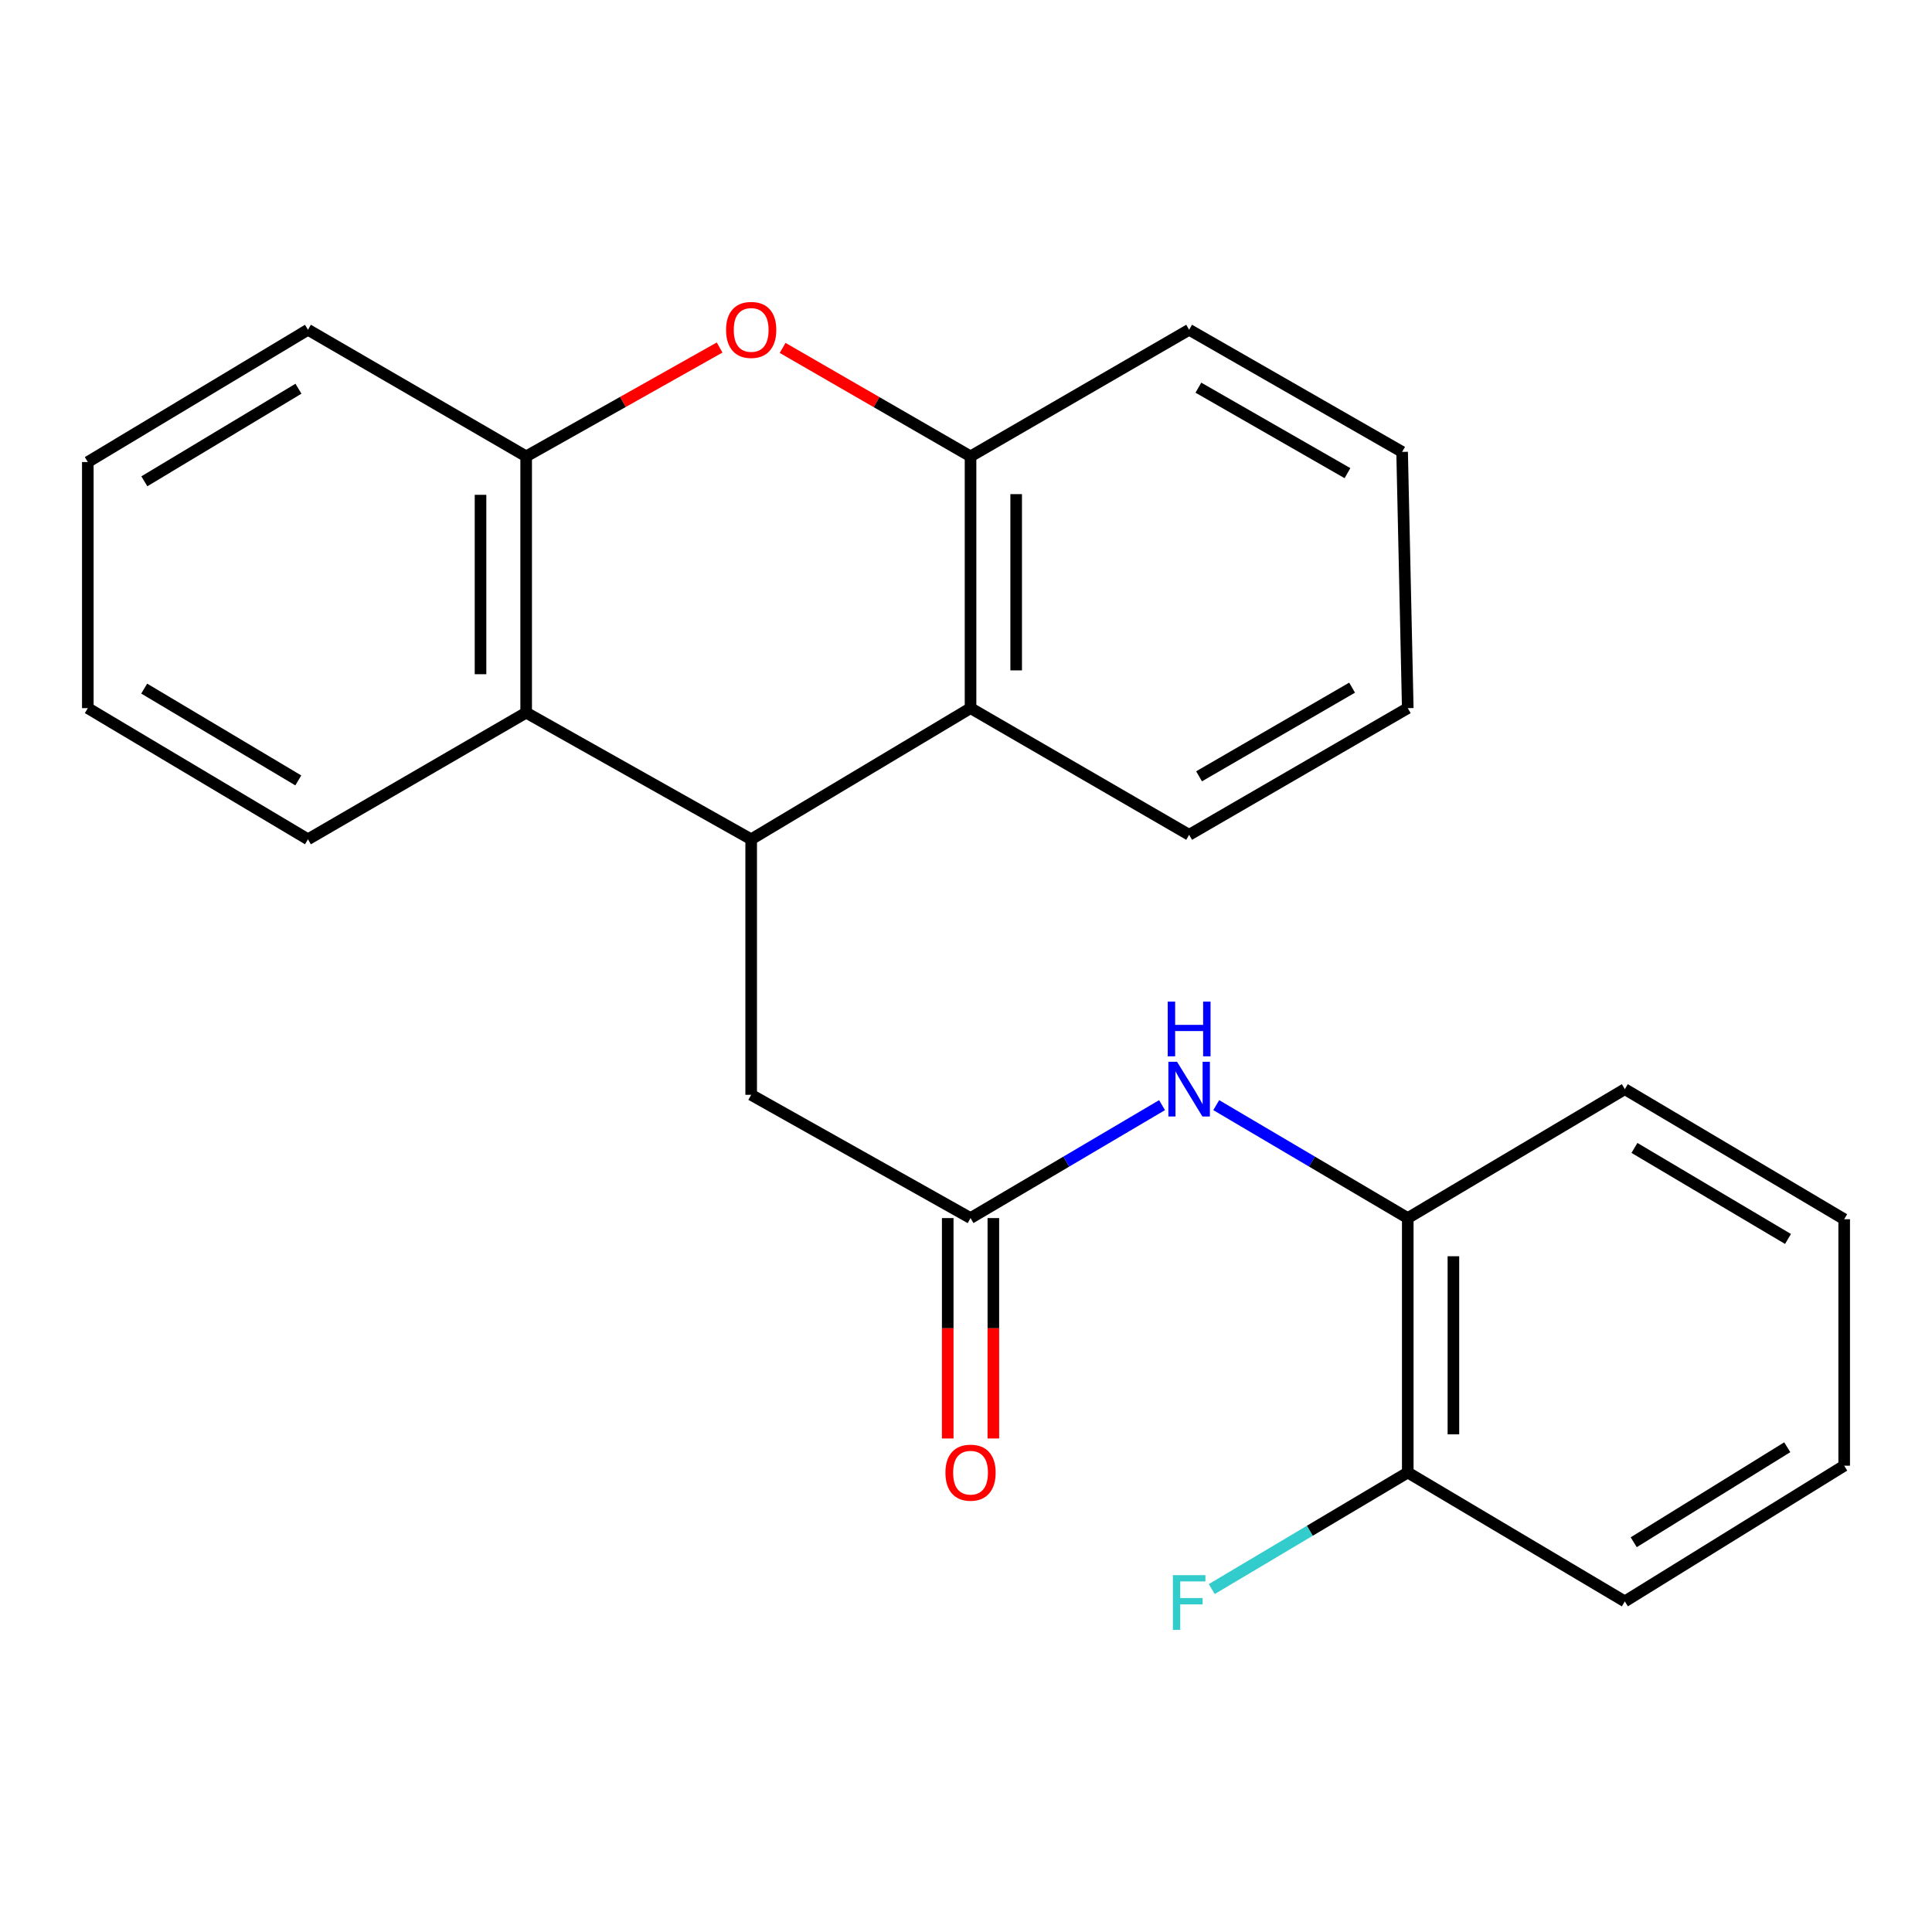 <?xml version='1.0' encoding='iso-8859-1'?>
<svg version='1.1' baseProfile='full'
              xmlns='http://www.w3.org/2000/svg'
                      xmlns:rdkit='http://www.rdkit.org/xml'
                      xmlns:xlink='http://www.w3.org/1999/xlink'
                  xml:space='preserve'
width='1000px' height='1000px' viewBox='0 0 1000 1000'>
<!-- END OF HEADER -->
<rect style='opacity:1.0;fill:#FFFFFF;stroke:none' width='1000' height='1000' x='0' y='0'> </rect>
<path class='bond-1' d='M 388.808,434.418 L 502.349,366.532' style='fill:none;fill-rule:evenodd;stroke:#000000;stroke-width:6px;stroke-linecap:butt;stroke-linejoin:miter;stroke-opacity:1' />
<path class='bond-2' d='M 388.808,434.418 L 272.34,368.868' style='fill:none;fill-rule:evenodd;stroke:#000000;stroke-width:6px;stroke-linecap:butt;stroke-linejoin:miter;stroke-opacity:1' />
<path class='bond-7' d='M 388.808,434.418 L 388.808,566.673' style='fill:none;fill-rule:evenodd;stroke:#000000;stroke-width:6px;stroke-linecap:butt;stroke-linejoin:miter;stroke-opacity:1' />
<path class='bond-0' d='M 372.467,179.878 L 322.403,208.048' style='fill:none;fill-rule:evenodd;stroke:#FF0000;stroke-width:6px;stroke-linecap:butt;stroke-linejoin:miter;stroke-opacity:1' />
<path class='bond-0' d='M 322.403,208.048 L 272.34,236.219' style='fill:none;fill-rule:evenodd;stroke:#000000;stroke-width:6px;stroke-linecap:butt;stroke-linejoin:miter;stroke-opacity:1' />
<path class='bond-24' d='M 405.085,180.078 L 453.717,208.149' style='fill:none;fill-rule:evenodd;stroke:#FF0000;stroke-width:6px;stroke-linecap:butt;stroke-linejoin:miter;stroke-opacity:1' />
<path class='bond-24' d='M 453.717,208.149 L 502.349,236.219' style='fill:none;fill-rule:evenodd;stroke:#000000;stroke-width:6px;stroke-linecap:butt;stroke-linejoin:miter;stroke-opacity:1' />
<path class='bond-4' d='M 502.349,366.532 L 502.349,236.219' style='fill:none;fill-rule:evenodd;stroke:#000000;stroke-width:6px;stroke-linecap:butt;stroke-linejoin:miter;stroke-opacity:1' />
<path class='bond-4' d='M 525.971,346.985 L 525.971,255.766' style='fill:none;fill-rule:evenodd;stroke:#000000;stroke-width:6px;stroke-linecap:butt;stroke-linejoin:miter;stroke-opacity:1' />
<path class='bond-13' d='M 502.349,366.532 L 615.497,432.095' style='fill:none;fill-rule:evenodd;stroke:#000000;stroke-width:6px;stroke-linecap:butt;stroke-linejoin:miter;stroke-opacity:1' />
<path class='bond-3' d='M 272.34,368.868 L 272.34,236.219' style='fill:none;fill-rule:evenodd;stroke:#000000;stroke-width:6px;stroke-linecap:butt;stroke-linejoin:miter;stroke-opacity:1' />
<path class='bond-3' d='M 248.719,348.971 L 248.719,256.117' style='fill:none;fill-rule:evenodd;stroke:#000000;stroke-width:6px;stroke-linecap:butt;stroke-linejoin:miter;stroke-opacity:1' />
<path class='bond-12' d='M 272.34,368.868 L 159.403,434.418' style='fill:none;fill-rule:evenodd;stroke:#000000;stroke-width:6px;stroke-linecap:butt;stroke-linejoin:miter;stroke-opacity:1' />
<path class='bond-14' d='M 272.34,236.219 L 159.403,170.682' style='fill:none;fill-rule:evenodd;stroke:#000000;stroke-width:6px;stroke-linecap:butt;stroke-linejoin:miter;stroke-opacity:1' />
<path class='bond-15' d='M 502.349,236.219 L 615.497,170.682' style='fill:none;fill-rule:evenodd;stroke:#000000;stroke-width:6px;stroke-linecap:butt;stroke-linejoin:miter;stroke-opacity:1' />
<path class='bond-5' d='M 502.349,630.477 L 388.808,566.673' style='fill:none;fill-rule:evenodd;stroke:#000000;stroke-width:6px;stroke-linecap:butt;stroke-linejoin:miter;stroke-opacity:1' />
<path class='bond-6' d='M 502.349,630.477 L 551.911,601.247' style='fill:none;fill-rule:evenodd;stroke:#000000;stroke-width:6px;stroke-linecap:butt;stroke-linejoin:miter;stroke-opacity:1' />
<path class='bond-6' d='M 551.911,601.247 L 601.473,572.017' style='fill:none;fill-rule:evenodd;stroke:#0000FF;stroke-width:6px;stroke-linecap:butt;stroke-linejoin:miter;stroke-opacity:1' />
<path class='bond-9' d='M 490.538,630.477 L 490.538,687.516' style='fill:none;fill-rule:evenodd;stroke:#000000;stroke-width:6px;stroke-linecap:butt;stroke-linejoin:miter;stroke-opacity:1' />
<path class='bond-9' d='M 490.538,687.516 L 490.538,744.555' style='fill:none;fill-rule:evenodd;stroke:#FF0000;stroke-width:6px;stroke-linecap:butt;stroke-linejoin:miter;stroke-opacity:1' />
<path class='bond-9' d='M 514.16,630.477 L 514.16,687.516' style='fill:none;fill-rule:evenodd;stroke:#000000;stroke-width:6px;stroke-linecap:butt;stroke-linejoin:miter;stroke-opacity:1' />
<path class='bond-9' d='M 514.16,687.516 L 514.16,744.555' style='fill:none;fill-rule:evenodd;stroke:#FF0000;stroke-width:6px;stroke-linecap:butt;stroke-linejoin:miter;stroke-opacity:1' />
<path class='bond-8' d='M 629.521,572.016 L 679.089,601.247' style='fill:none;fill-rule:evenodd;stroke:#0000FF;stroke-width:6px;stroke-linecap:butt;stroke-linejoin:miter;stroke-opacity:1' />
<path class='bond-8' d='M 679.089,601.247 L 728.657,630.477' style='fill:none;fill-rule:evenodd;stroke:#000000;stroke-width:6px;stroke-linecap:butt;stroke-linejoin:miter;stroke-opacity:1' />
<path class='bond-10' d='M 728.657,630.477 L 728.657,762.168' style='fill:none;fill-rule:evenodd;stroke:#000000;stroke-width:6px;stroke-linecap:butt;stroke-linejoin:miter;stroke-opacity:1' />
<path class='bond-10' d='M 752.279,650.231 L 752.279,742.414' style='fill:none;fill-rule:evenodd;stroke:#000000;stroke-width:6px;stroke-linecap:butt;stroke-linejoin:miter;stroke-opacity:1' />
<path class='bond-16' d='M 728.657,630.477 L 841.004,563.746' style='fill:none;fill-rule:evenodd;stroke:#000000;stroke-width:6px;stroke-linecap:butt;stroke-linejoin:miter;stroke-opacity:1' />
<path class='bond-11' d='M 728.657,762.168 L 677.933,792.333' style='fill:none;fill-rule:evenodd;stroke:#000000;stroke-width:6px;stroke-linecap:butt;stroke-linejoin:miter;stroke-opacity:1' />
<path class='bond-11' d='M 677.933,792.333 L 627.208,822.498' style='fill:none;fill-rule:evenodd;stroke:#33CCCC;stroke-width:6px;stroke-linecap:butt;stroke-linejoin:miter;stroke-opacity:1' />
<path class='bond-17' d='M 728.657,762.168 L 841.004,828.886' style='fill:none;fill-rule:evenodd;stroke:#000000;stroke-width:6px;stroke-linecap:butt;stroke-linejoin:miter;stroke-opacity:1' />
<path class='bond-19' d='M 159.403,434.418 L 45.455,366.532' style='fill:none;fill-rule:evenodd;stroke:#000000;stroke-width:6px;stroke-linecap:butt;stroke-linejoin:miter;stroke-opacity:1' />
<path class='bond-19' d='M 154.4,403.942 L 74.637,356.422' style='fill:none;fill-rule:evenodd;stroke:#000000;stroke-width:6px;stroke-linecap:butt;stroke-linejoin:miter;stroke-opacity:1' />
<path class='bond-18' d='M 615.497,432.095 L 728.657,366.532' style='fill:none;fill-rule:evenodd;stroke:#000000;stroke-width:6px;stroke-linecap:butt;stroke-linejoin:miter;stroke-opacity:1' />
<path class='bond-18' d='M 620.629,401.822 L 699.841,355.927' style='fill:none;fill-rule:evenodd;stroke:#000000;stroke-width:6px;stroke-linecap:butt;stroke-linejoin:miter;stroke-opacity:1' />
<path class='bond-25' d='M 159.403,170.682 L 45.455,239.146' style='fill:none;fill-rule:evenodd;stroke:#000000;stroke-width:6px;stroke-linecap:butt;stroke-linejoin:miter;stroke-opacity:1' />
<path class='bond-25' d='M 154.476,201.2 L 74.712,249.124' style='fill:none;fill-rule:evenodd;stroke:#000000;stroke-width:6px;stroke-linecap:butt;stroke-linejoin:miter;stroke-opacity:1' />
<path class='bond-26' d='M 615.497,170.682 L 725.731,233.897' style='fill:none;fill-rule:evenodd;stroke:#000000;stroke-width:6px;stroke-linecap:butt;stroke-linejoin:miter;stroke-opacity:1' />
<path class='bond-26' d='M 620.281,200.656 L 697.445,244.906' style='fill:none;fill-rule:evenodd;stroke:#000000;stroke-width:6px;stroke-linecap:butt;stroke-linejoin:miter;stroke-opacity:1' />
<path class='bond-22' d='M 841.004,563.746 L 954.545,631.068' style='fill:none;fill-rule:evenodd;stroke:#000000;stroke-width:6px;stroke-linecap:butt;stroke-linejoin:miter;stroke-opacity:1' />
<path class='bond-22' d='M 845.988,594.163 L 925.467,641.288' style='fill:none;fill-rule:evenodd;stroke:#000000;stroke-width:6px;stroke-linecap:butt;stroke-linejoin:miter;stroke-opacity:1' />
<path class='bond-27' d='M 841.004,828.886 L 954.545,758.638' style='fill:none;fill-rule:evenodd;stroke:#000000;stroke-width:6px;stroke-linecap:butt;stroke-linejoin:miter;stroke-opacity:1' />
<path class='bond-27' d='M 845.607,798.261 L 925.086,749.087' style='fill:none;fill-rule:evenodd;stroke:#000000;stroke-width:6px;stroke-linecap:butt;stroke-linejoin:miter;stroke-opacity:1' />
<path class='bond-20' d='M 728.657,366.532 L 725.731,233.897' style='fill:none;fill-rule:evenodd;stroke:#000000;stroke-width:6px;stroke-linecap:butt;stroke-linejoin:miter;stroke-opacity:1' />
<path class='bond-21' d='M 45.455,366.532 L 45.455,239.146' style='fill:none;fill-rule:evenodd;stroke:#000000;stroke-width:6px;stroke-linecap:butt;stroke-linejoin:miter;stroke-opacity:1' />
<path class='bond-23' d='M 954.545,631.068 L 954.545,758.638' style='fill:none;fill-rule:evenodd;stroke:#000000;stroke-width:6px;stroke-linecap:butt;stroke-linejoin:miter;stroke-opacity:1' />
<path  class='atom-1' d='M 375.808 170.762
Q 375.808 163.962, 379.168 160.162
Q 382.528 156.362, 388.808 156.362
Q 395.088 156.362, 398.448 160.162
Q 401.808 163.962, 401.808 170.762
Q 401.808 177.642, 398.408 181.562
Q 395.008 185.442, 388.808 185.442
Q 382.568 185.442, 379.168 181.562
Q 375.808 177.682, 375.808 170.762
M 388.808 182.242
Q 393.128 182.242, 395.448 179.362
Q 397.808 176.442, 397.808 170.762
Q 397.808 165.202, 395.448 162.402
Q 393.128 159.562, 388.808 159.562
Q 384.488 159.562, 382.128 162.362
Q 379.808 165.162, 379.808 170.762
Q 379.808 176.482, 382.128 179.362
Q 384.488 182.242, 388.808 182.242
' fill='#FF0000'/>
<path  class='atom-7' d='M 609.237 549.586
L 618.517 564.586
Q 619.437 566.066, 620.917 568.746
Q 622.397 571.426, 622.477 571.586
L 622.477 549.586
L 626.237 549.586
L 626.237 577.906
L 622.357 577.906
L 612.397 561.506
Q 611.237 559.586, 609.997 557.386
Q 608.797 555.186, 608.437 554.506
L 608.437 577.906
L 604.757 577.906
L 604.757 549.586
L 609.237 549.586
' fill='#0000FF'/>
<path  class='atom-7' d='M 604.417 518.434
L 608.257 518.434
L 608.257 530.474
L 622.737 530.474
L 622.737 518.434
L 626.577 518.434
L 626.577 546.754
L 622.737 546.754
L 622.737 533.674
L 608.257 533.674
L 608.257 546.754
L 604.417 546.754
L 604.417 518.434
' fill='#0000FF'/>
<path  class='atom-10' d='M 489.349 762.248
Q 489.349 755.448, 492.709 751.648
Q 496.069 747.848, 502.349 747.848
Q 508.629 747.848, 511.989 751.648
Q 515.349 755.448, 515.349 762.248
Q 515.349 769.128, 511.949 773.048
Q 508.549 776.928, 502.349 776.928
Q 496.109 776.928, 492.709 773.048
Q 489.349 769.168, 489.349 762.248
M 502.349 773.728
Q 506.669 773.728, 508.989 770.848
Q 511.349 767.928, 511.349 762.248
Q 511.349 756.688, 508.989 753.888
Q 506.669 751.048, 502.349 751.048
Q 498.029 751.048, 495.669 753.848
Q 493.349 756.648, 493.349 762.248
Q 493.349 767.968, 495.669 770.848
Q 498.029 773.728, 502.349 773.728
' fill='#FF0000'/>
<path  class='atom-12' d='M 607.077 815.303
L 623.917 815.303
L 623.917 818.543
L 610.877 818.543
L 610.877 827.143
L 622.477 827.143
L 622.477 830.423
L 610.877 830.423
L 610.877 843.623
L 607.077 843.623
L 607.077 815.303
' fill='#33CCCC'/>
</svg>
